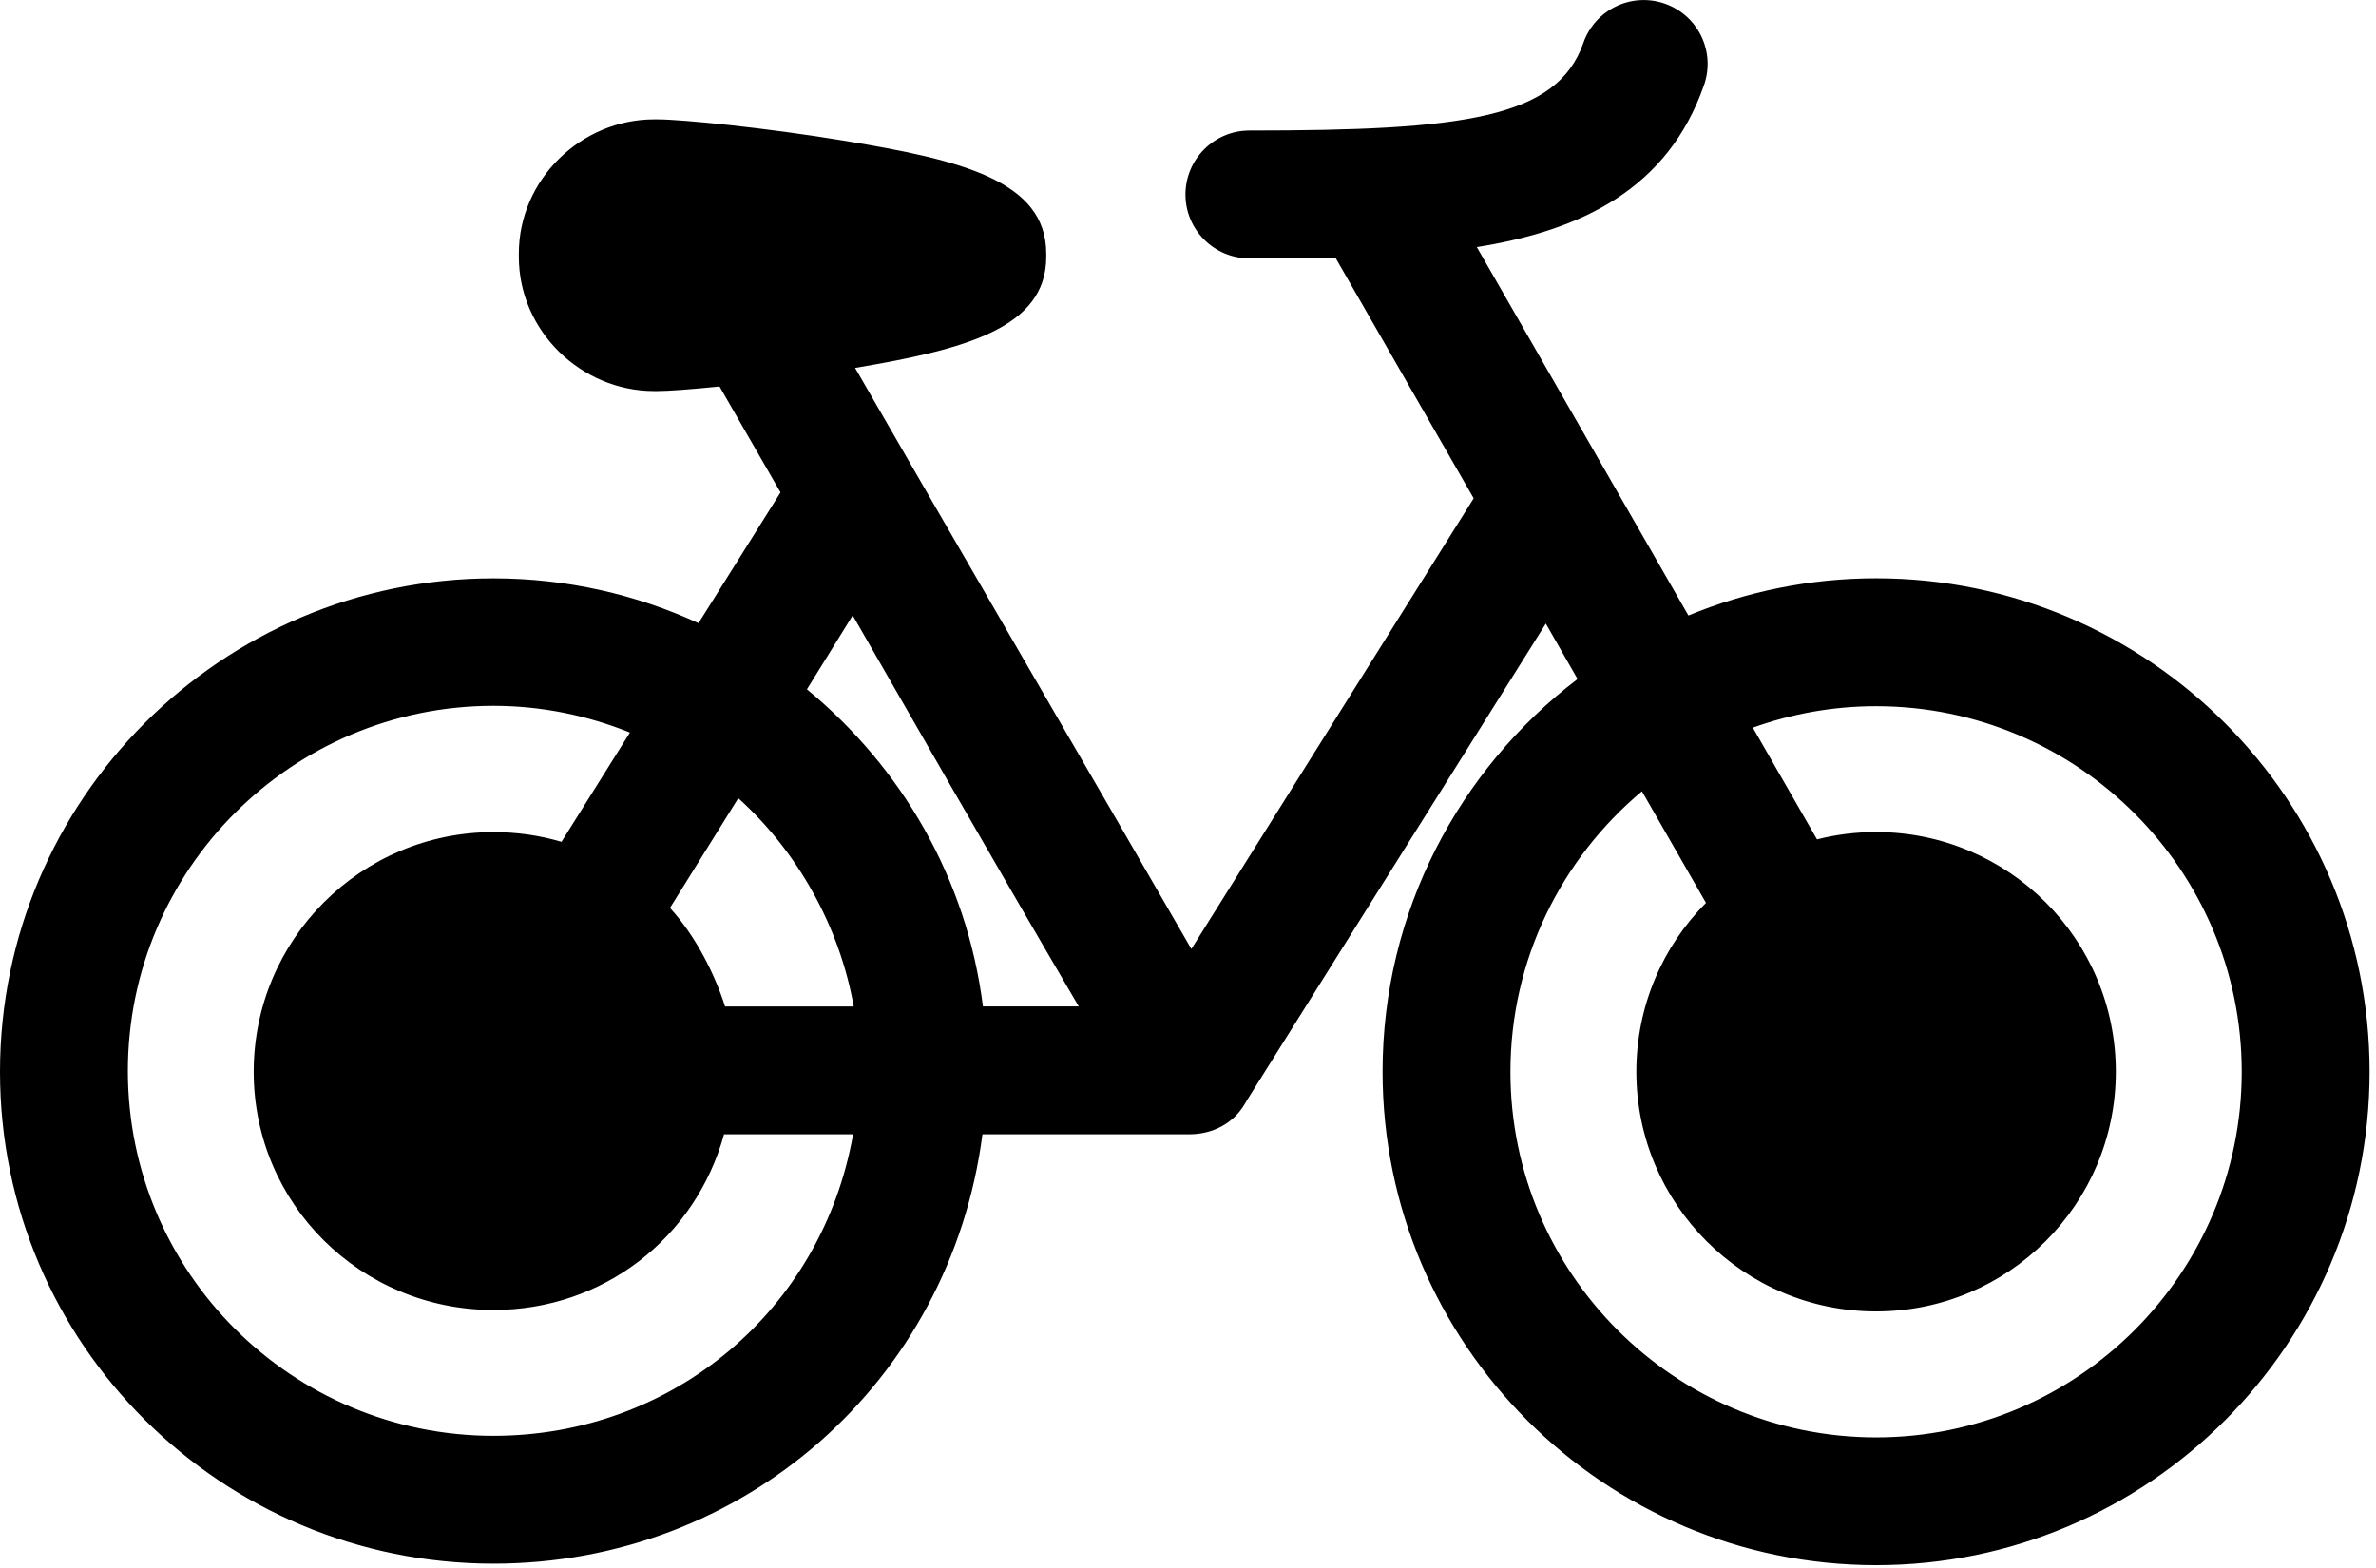 <?xml version="1.0" encoding="utf-8"?>
<!-- Generator: Adobe Illustrator 15.1.0, SVG Export Plug-In . SVG Version: 6.00 Build 0)  -->
<!DOCTYPE svg PUBLIC "-//W3C//DTD SVG 1.1//EN" "http://www.w3.org/Graphics/SVG/1.1/DTD/svg11.dtd">
<svg version="1.1" id="Layer_1" xmlns="http://www.w3.org/2000/svg" xmlns:xlink="http://www.w3.org/1999/xlink" x="0px" y="0px"
	 width="37.873px" height="25px" viewBox="0 0 37.873 25" enable-background="new 0 0 37.873 25" xml:space="preserve">
<g>
	<defs>
		<rect id="SVGID_1_" width="37.873" height="25"/>
	</defs>
	<clipPath id="SVGID_2_">
		<use xlink:href="#SVGID_1_"  overflow="visible"/>
	</clipPath>
	<path clip-path="url(#SVGID_2_)" d="M29.905,9.219c-1.059,0-2.069,0.212-2.992,0.593L23.54,3.939
		c1.674-0.266,3.047-0.931,3.622-2.584c0.186-0.532-0.095-1.113-0.628-1.298c-0.531-0.184-1.111,0.097-1.296,0.628
		c-0.419,1.202-1.912,1.396-5.323,1.396c-0.562,0-1.019,0.457-1.019,1.02c0,0.562,0.457,1.018,1.019,1.018
		c0.458,0,0.919,0,1.373-0.009l2.202,3.834l-4.5,7.184c-1.531-2.655-3.813-6.574-5.36-9.263c1.75-0.295,3.047-0.634,3.047-1.771
		V4.043c0-1.171-1.379-1.495-3.21-1.798c-1.264-0.209-2.604-0.342-2.987-0.342h-0.053c-1.166,0-2.157,0.96-2.157,2.14v0.051
		c0,1.181,0.991,2.14,2.157,2.14h0.053c0.169,0,0.529-0.026,0.989-0.073c0.268,0.466,0.588,1.023,0.972,1.689l-1.307,2.084
		C10.138,9.476,9.032,9.22,7.866,9.22C3.529,9.22,0,12.749,0,17.086s3.529,7.841,7.866,7.841c3.982,0,7.281-2.896,7.794-6.845h3.3
		c0.363,0,0.7-0.17,0.882-0.485c0.014-0.023,0.023-0.034,0.035-0.059l4.763-7.597l0.506,0.884c-1.887,1.438-3.108,3.708-3.108,6.259
		c0,4.337,3.53,7.867,7.867,7.867s7.866-3.528,7.866-7.866C37.771,12.748,34.242,9.219,29.905,9.219 M7.866,22.889
		c-3.213,0-5.828-2.603-5.828-5.816c0-3.212,2.615-5.821,5.828-5.821c0.768,0,1.502,0.155,2.175,0.426L8.95,13.42
		c-0.344-0.102-0.707-0.155-1.084-0.155c-2.111,0-3.822,1.711-3.822,3.82c0,2.111,1.711,3.798,3.822,3.798
		c1.747,0,3.22-1.146,3.675-2.801h2.057C13.104,20.884,10.722,22.889,7.866,22.889 M11.557,16.044
		c-0.162-0.511-0.467-1.123-0.878-1.57l1.089-1.75c0.949,0.856,1.614,2.046,1.84,3.321H11.557z M15.668,16.044
		c-0.258-2.039-1.295-3.81-2.806-5.055l0.73-1.179c0.931,1.616,2.109,3.685,3.603,6.234H15.668z M29.905,22.914
		c-3.213,0-5.829-2.615-5.829-5.828c0-1.794,0.816-3.4,2.096-4.472l1.021,1.779c-0.687,0.69-1.11,1.642-1.11,2.692
		c0,2.11,1.711,3.821,3.822,3.821c2.11,0,3.821-1.711,3.821-3.821c0-2.109-1.711-3.821-3.821-3.821c-0.325,0-0.641,0.04-0.942,0.117
		L27.94,11.6c0.614-0.22,1.274-0.342,1.965-0.342c3.213,0,5.828,2.614,5.828,5.828C35.733,20.299,33.118,22.914,29.905,22.914"/>
</g>
</svg>
